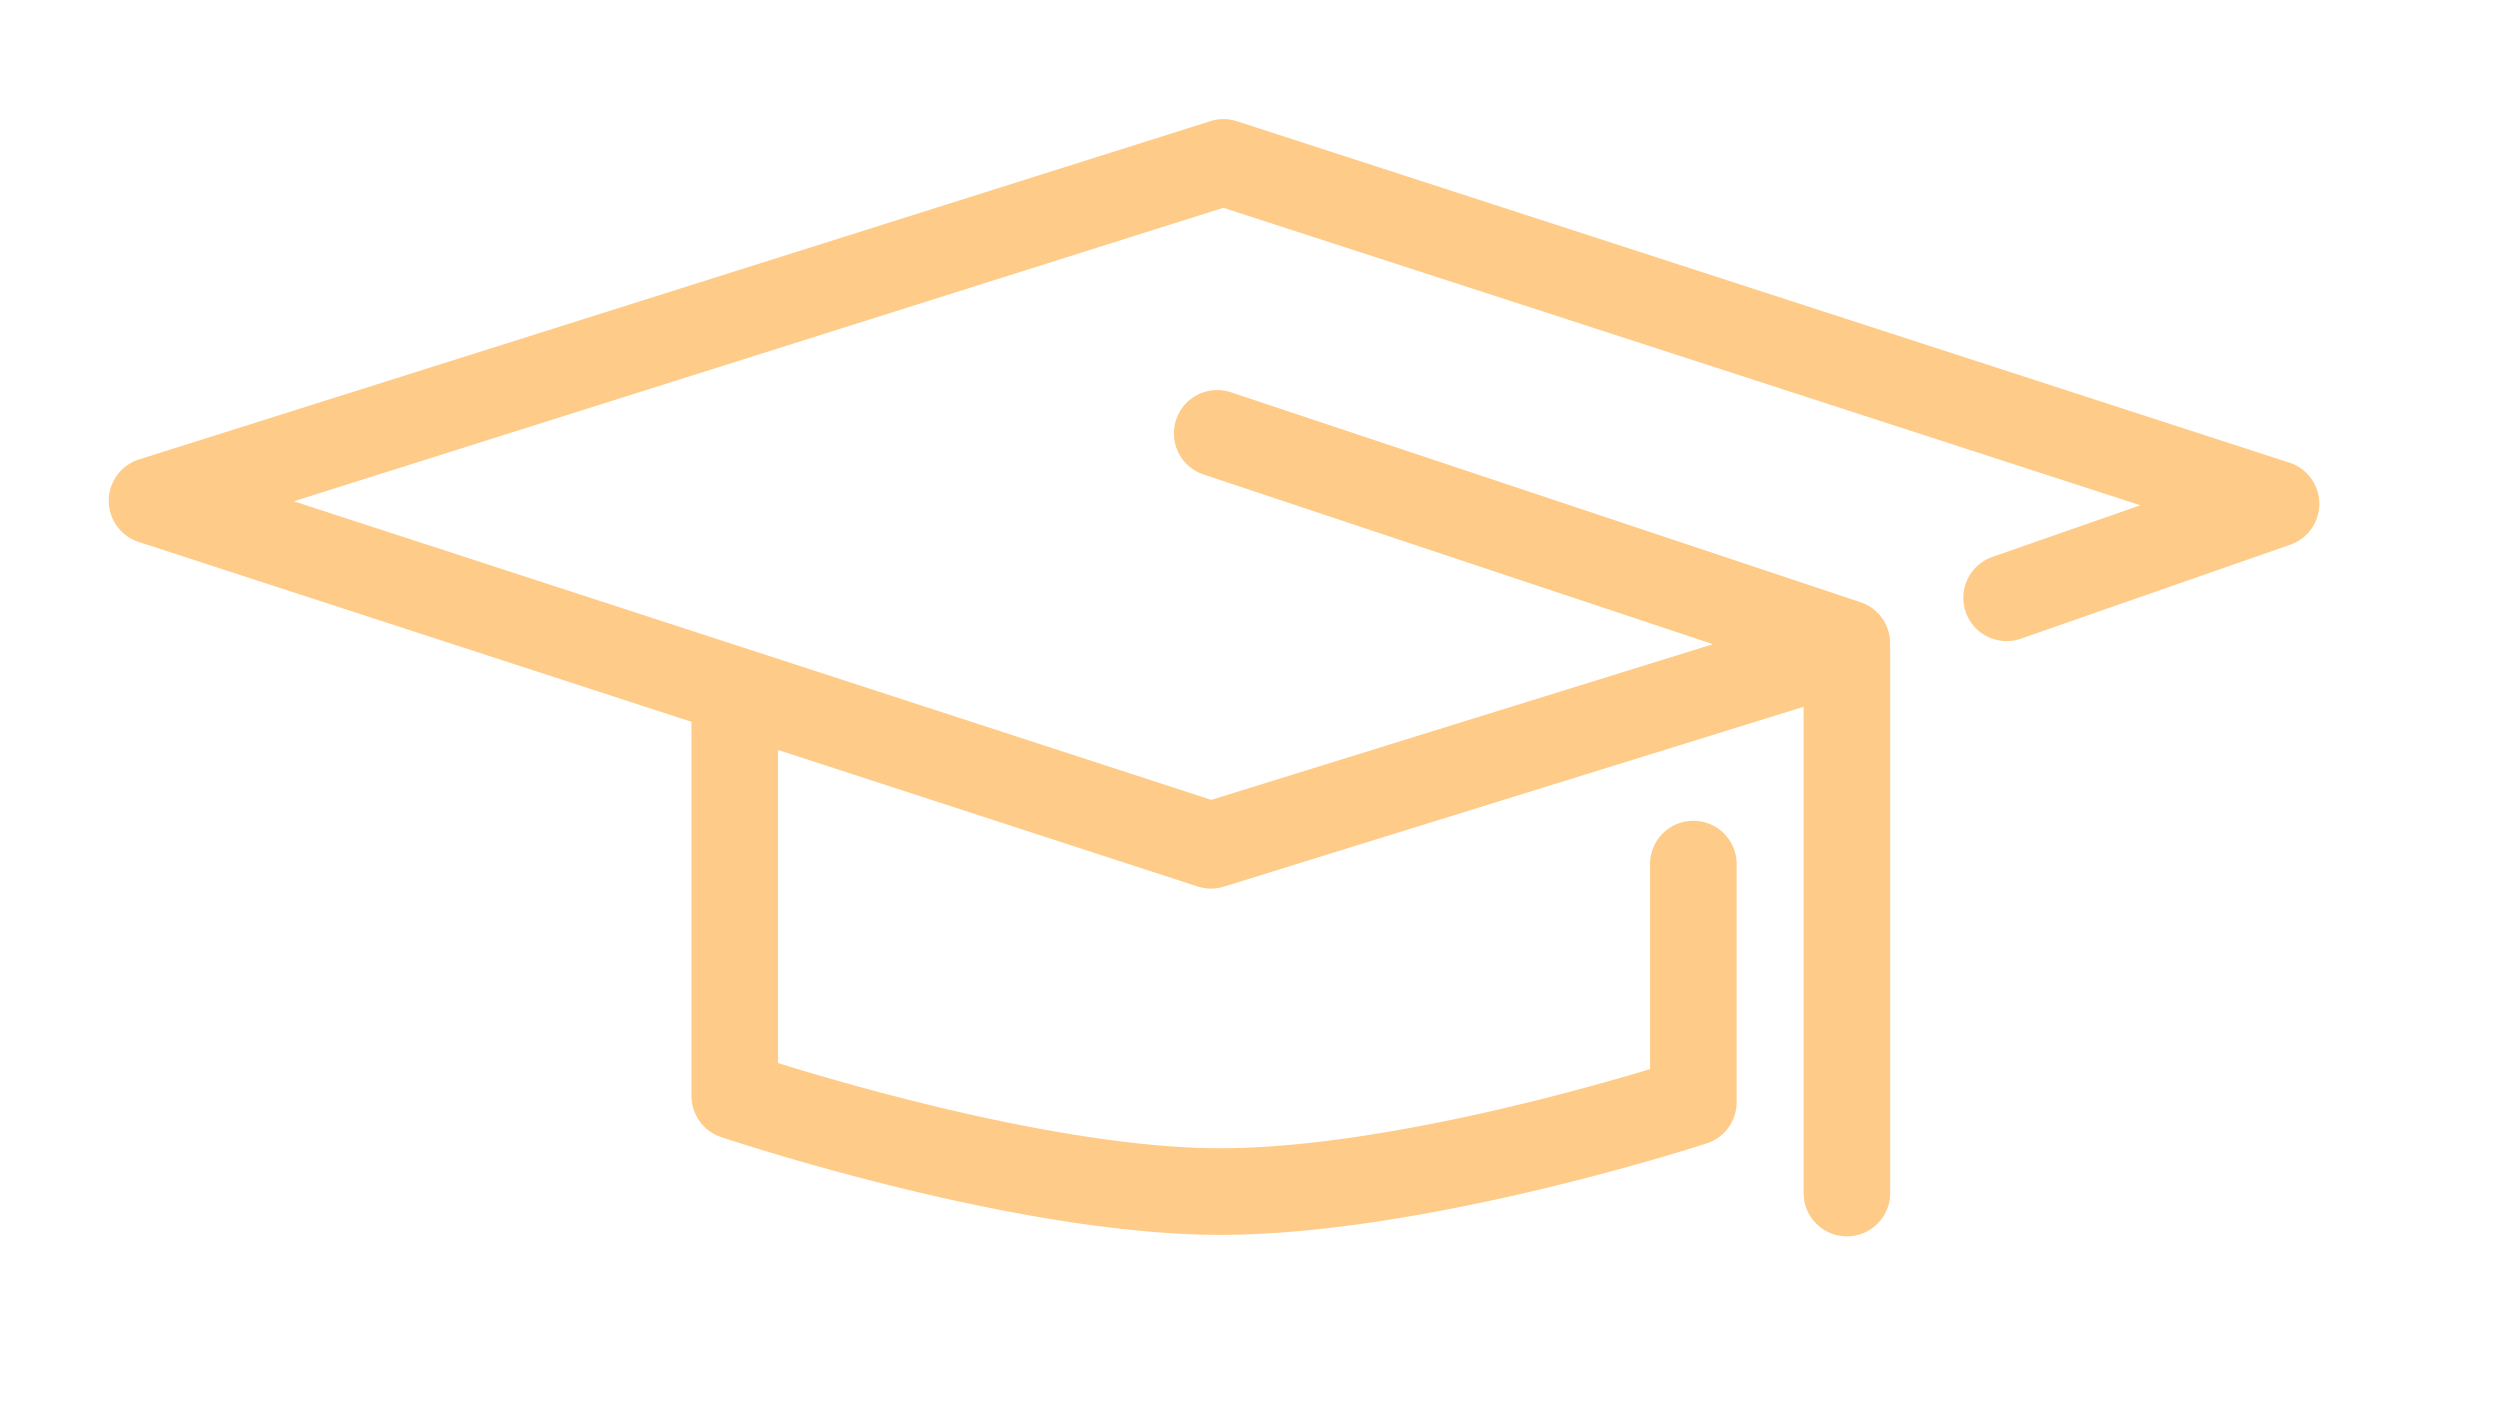 <?xml version="1.0" encoding="UTF-8" standalone="no"?>
<svg xmlns:inkscape="http://www.inkscape.org/namespaces/inkscape" xmlns:sodipodi="http://sodipodi.sourceforge.net/DTD/sodipodi-0.dtd" xmlns="http://www.w3.org/2000/svg" xmlns:svg="http://www.w3.org/2000/svg" width="72.172mm" height="40.516mm" viewBox="0 0 72.172 40.516" version="1.1" id="svg1">
  <defs id="defs1"></defs>
  <g id="layer1">
    <path id="path150015" style="color:#000000;fill:#fecc88;stroke-linecap:round;stroke-linejoin:round;-inkscape-stroke:none" d="M 34.944,3.497 4.013,13.264 a 1.25,1.25 0 0 0 -0.01,2.381 l 15.959,5.193 v 10.801 a 1.25,1.25 0 0 0 0.859,1.188 c 0,0 8.376,2.822 14.4,2.822 5.997,0 14.045,-2.639 14.045,-2.639 a 1.25,1.25 0 0 0 0.869,-1.19 v -6.875 a 1.25,1.25 0 0 0 -1.25,-1.25 1.25,1.25 0 0 0 -1.25,1.25 v 5.918 c -1.271,0.385 -7.668,2.285 -12.414,2.285 -4.745,0 -11.485,-2.062 -12.759,-2.459 v -9.038 l 12.109,3.94 a 1.25,1.25 0 0 0 0.758,0.006 l 16.739,-5.193 V 34.442 a 1.25,1.25 0 0 0 1.25,1.25 1.25,1.25 0 0 0 1.25,-1.25 V 18.706 a 1.25,1.25 0 0 0 -0.007,-0.021 1.25,1.25 0 0 0 -0.849,-1.3 l -18.178,-6.061 a 1.25,1.25 0 0 0 -1.58,0.791 1.25,1.25 0 0 0 0.789,1.582 l 14.705,4.9 -14.48,4.494 -26.486,-8.619 26.834,-8.473 26.474,8.588 -4.272,1.49 a 1.25,1.25 0 0 0 -0.769,1.592 1.25,1.25 0 0 0 1.592,0.769 l 7.777,-2.713 a 1.25,1.25 0 0 0 -0.025,-2.369 L 35.706,3.499 a 1.25,1.25 0 0 0 -0.762,-0.002 z"></path>
  </g>
</svg>
